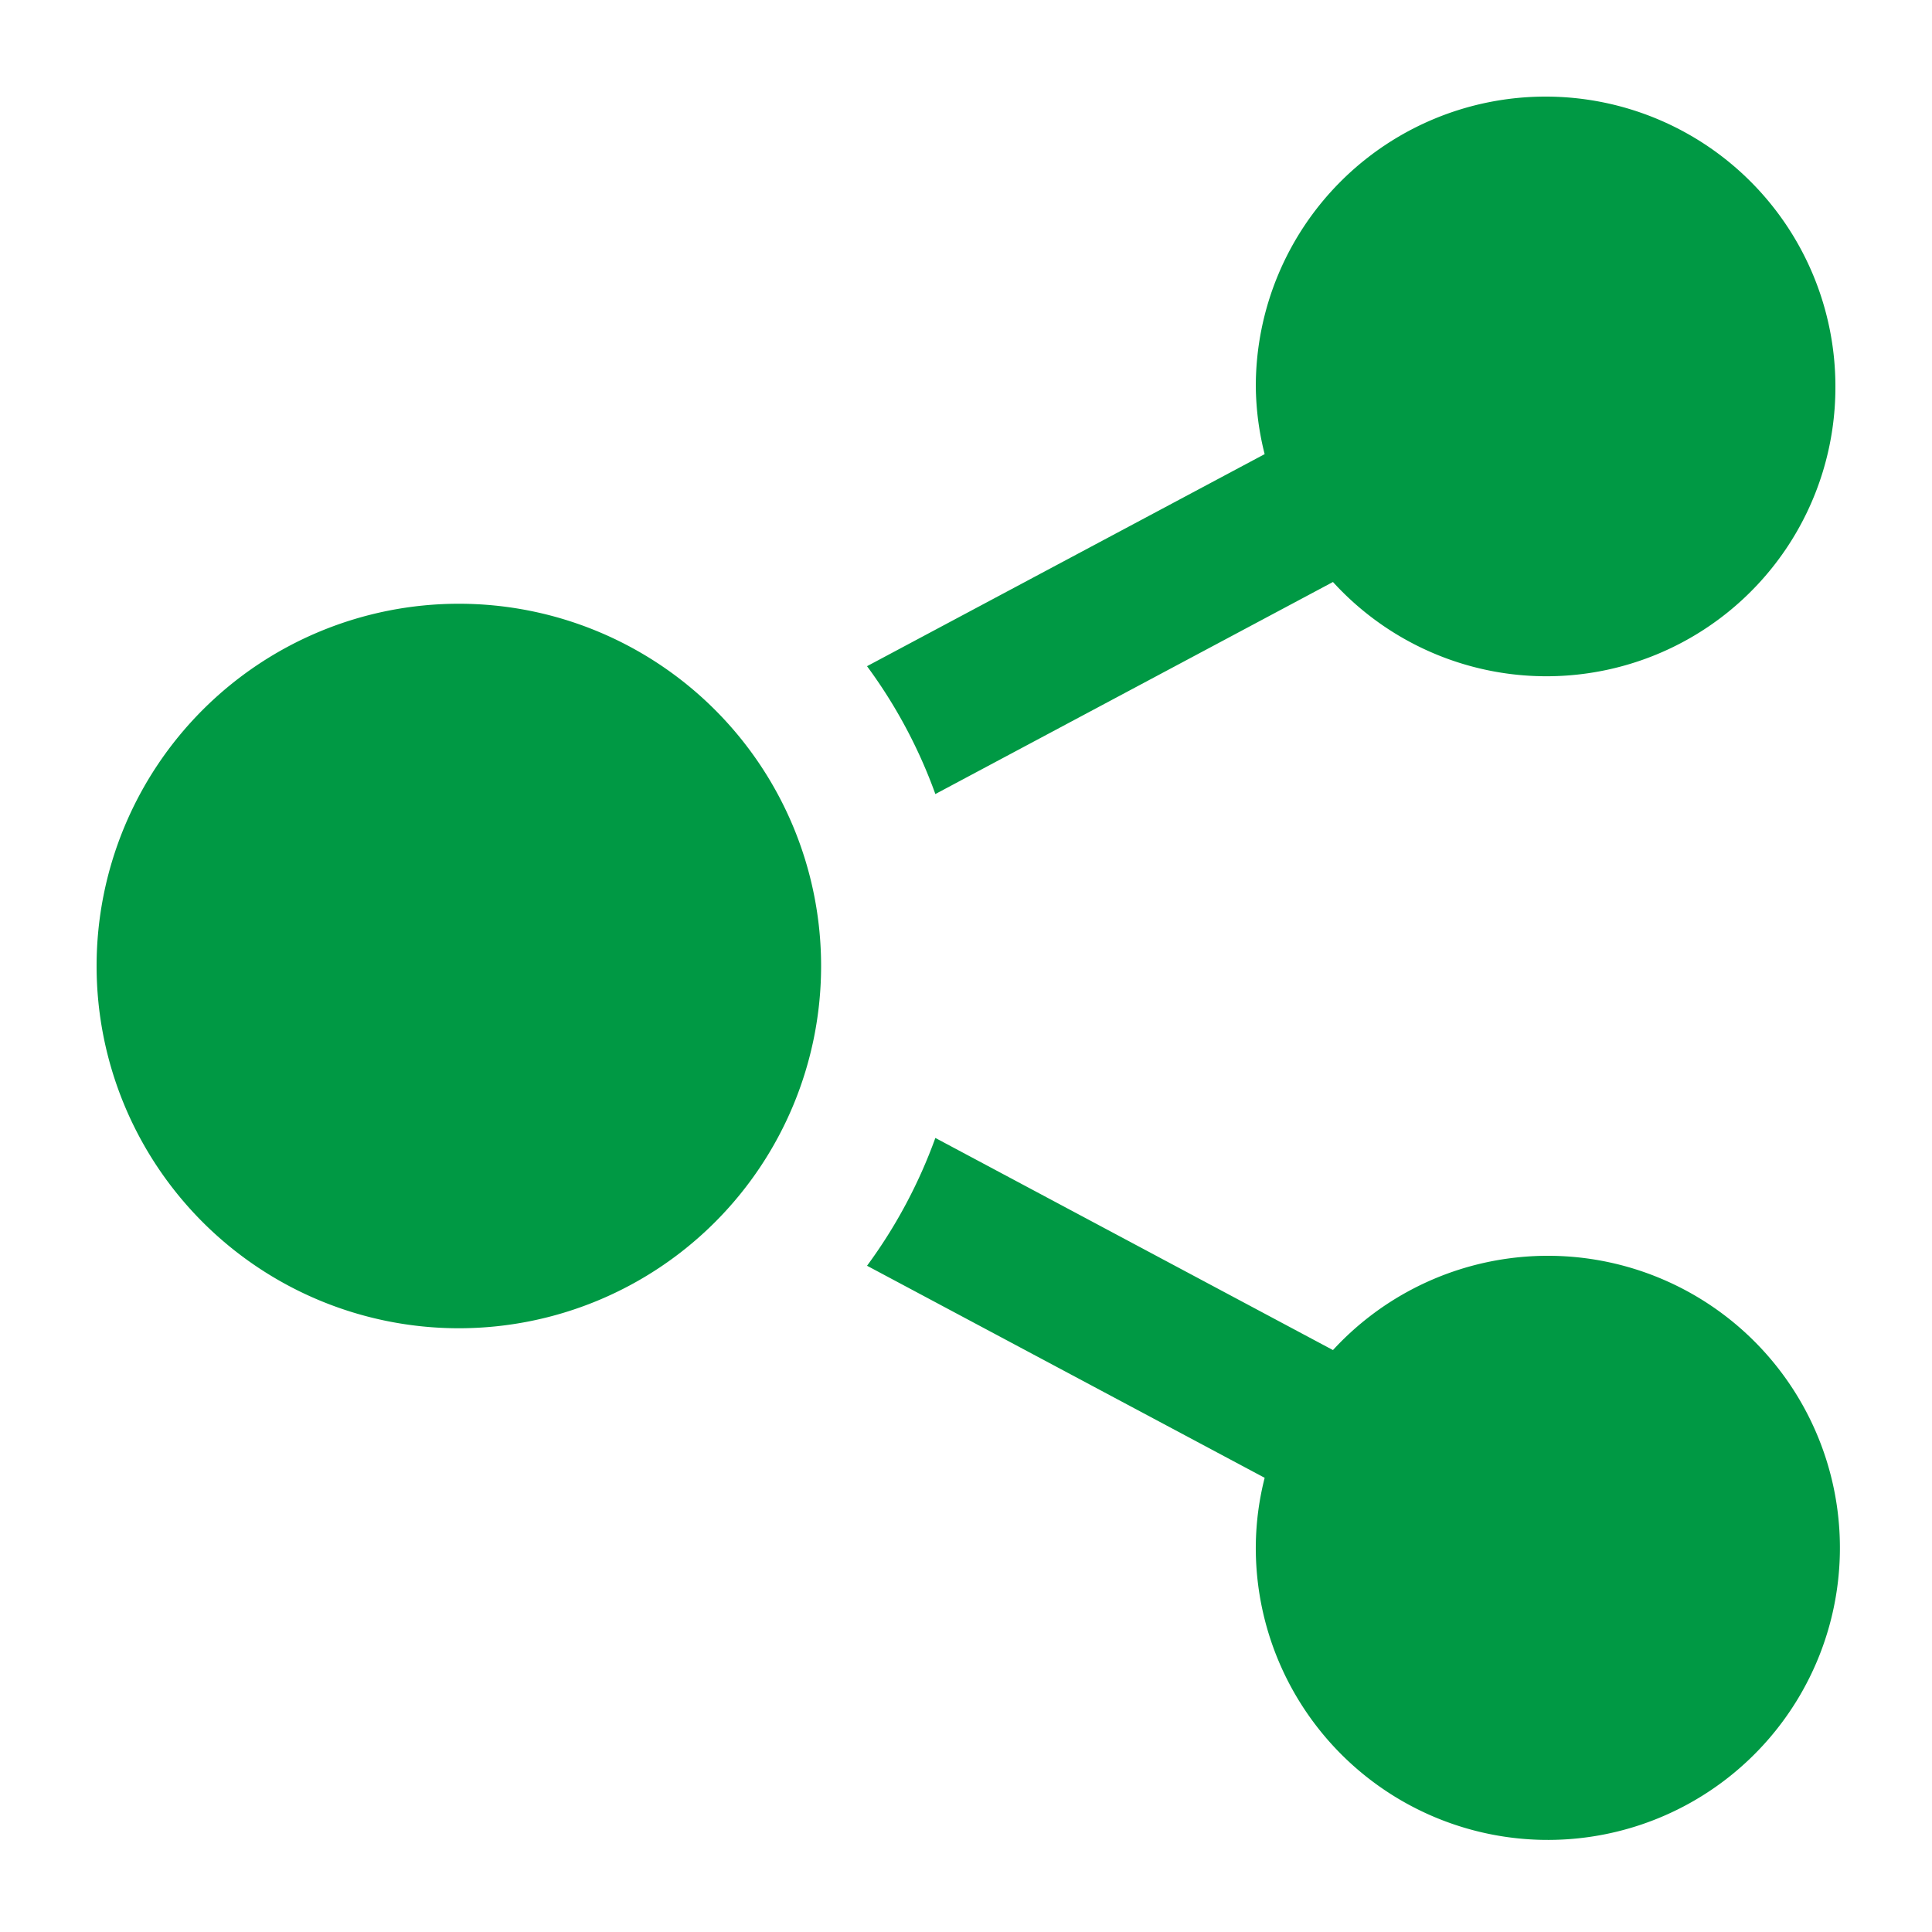 <svg xmlns="http://www.w3.org/2000/svg" xmlns:xlink="http://www.w3.org/1999/xlink" width="100" height="100" viewBox="0 0 100 100"><defs><style>.a{fill:#fff;stroke:#707070;}.b{clip-path:url(#a);}.c{fill:#094;}</style><clipPath id="a"><rect class="a" width="100" height="100" transform="translate(1585 6856)"/></clipPath></defs><g class="b" transform="translate(-1585 -6856)"><path class="c" d="M18.75,26.25A18.75,18.75,0,1,1,0,45,18.752,18.752,0,0,1,18.75,26.25ZM60.458,71.494A14.8,14.8,0,0,0,60,75a15.117,15.117,0,1,0,3.994-10.121L43.414,53.9a26.149,26.149,0,0,1-3.536,6.615l20.58,10.976ZM90,15a15,15,0,0,0-30,0,14.8,14.8,0,0,0,.458,3.506L39.877,29.482A25.968,25.968,0,0,1,43.414,36.1l20.58-10.976A14.955,14.955,0,0,0,90,15Z" transform="translate(1590 6861)"/></g></svg>